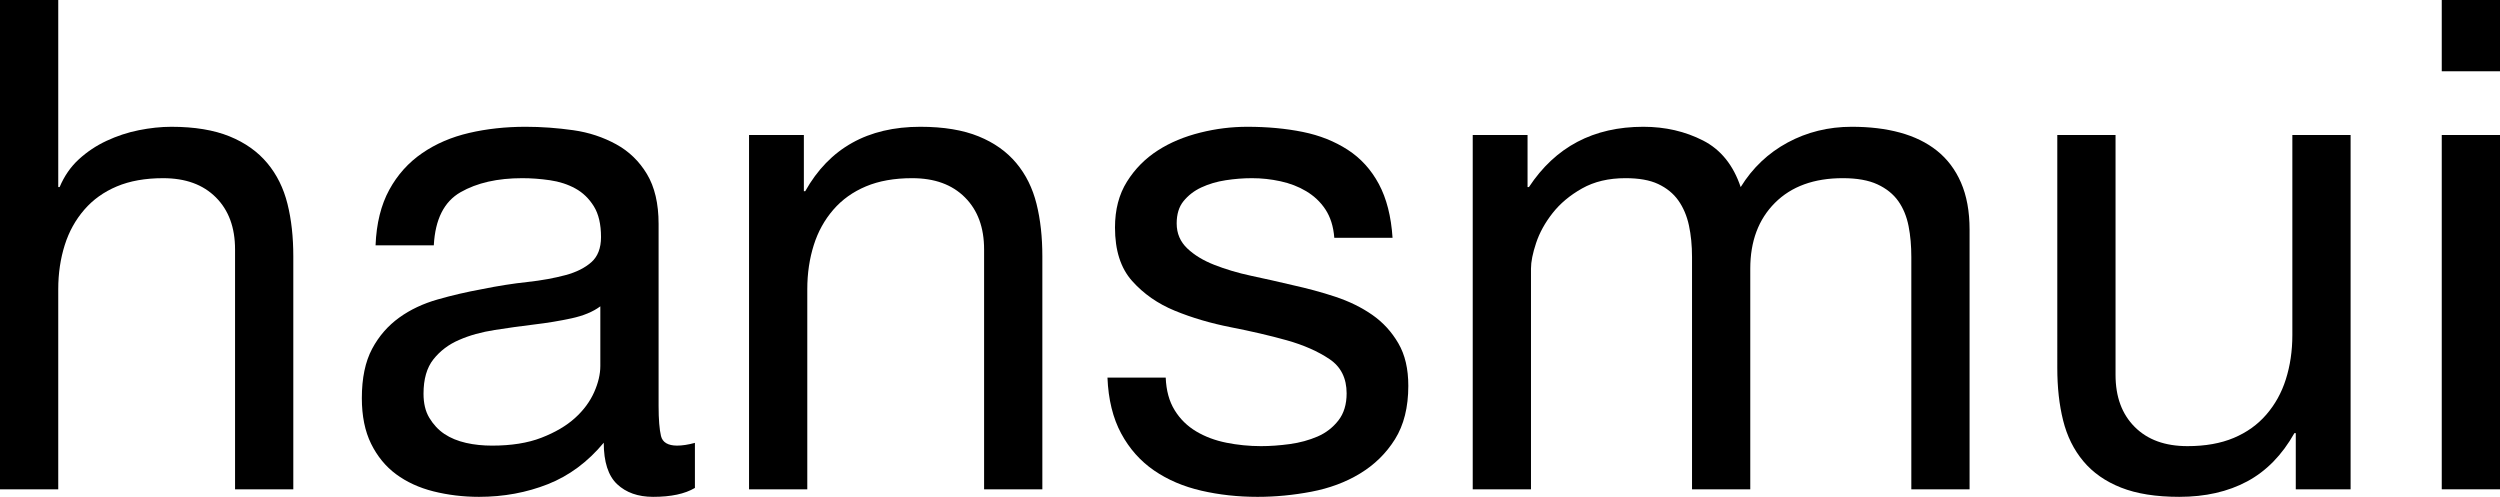 <?xml version="1.0" encoding="UTF-8"?>
<svg id="Layer_2" data-name="Layer 2" xmlns="http://www.w3.org/2000/svg" viewBox="0 0 145.92 29">
  <g id="Layer_1-2" data-name="Layer 1">
    <g>
      <path d="M3.4,0v10.92h.08c.27-.64.64-1.18,1.12-1.62.48-.44,1.02-.8,1.62-1.08.6-.28,1.23-.49,1.88-.62.65-.13,1.29-.2,1.9-.2,1.36,0,2.49.19,3.4.56.91.37,1.64.89,2.2,1.56.56.67.95,1.46,1.18,2.38s.34,1.94.34,3.06v13.6h-3.4v-14c0-1.28-.37-2.29-1.12-3.04-.75-.75-1.77-1.12-3.08-1.12-1.04,0-1.94.16-2.7.48-.76.32-1.39.77-1.9,1.36-.51.59-.89,1.27-1.14,2.06-.25.79-.38,1.65-.38,2.58v11.68H0V0h3.4Z"/>
      <path d="M40.56,28.48c-.59.35-1.4.52-2.44.52-.88,0-1.58-.25-2.1-.74-.52-.49-.78-1.3-.78-2.42-.93,1.12-2.02,1.93-3.26,2.42s-2.58.74-4.02.74c-.93,0-1.82-.11-2.66-.32s-1.57-.55-2.18-1c-.61-.45-1.1-1.05-1.46-1.78-.36-.73-.54-1.62-.54-2.66,0-1.17.2-2.13.6-2.88.4-.75.93-1.35,1.58-1.82.65-.47,1.4-.82,2.24-1.06.84-.24,1.7-.44,2.58-.6.93-.19,1.82-.33,2.66-.42.84-.09,1.58-.23,2.22-.4.64-.17,1.15-.43,1.52-.76.37-.33.56-.82.56-1.46,0-.75-.14-1.35-.42-1.8-.28-.45-.64-.8-1.08-1.04-.44-.24-.93-.4-1.48-.48-.55-.08-1.09-.12-1.62-.12-1.44,0-2.64.27-3.6.82s-1.48,1.58-1.56,3.1h-3.4c.05-1.28.32-2.36.8-3.24.48-.88,1.12-1.59,1.92-2.14.8-.55,1.71-.94,2.74-1.18,1.03-.24,2.13-.36,3.3-.36.93,0,1.86.07,2.78.2s1.75.41,2.5.82c.75.41,1.35.99,1.8,1.74.45.75.68,1.72.68,2.91v10.62c0,.8.05,1.38.14,1.76.09.37.41.56.94.56.29,0,.64-.05,1.04-.16v2.64ZM35.04,17.88c-.43.32-.99.55-1.68.7-.69.15-1.42.27-2.18.36s-1.53.2-2.3.32c-.77.12-1.47.31-2.08.58-.61.26-1.11.64-1.5,1.13-.39.49-.58,1.16-.58,2.01,0,.56.11,1.03.34,1.41s.52.7.88.94c.36.24.78.41,1.26.52.48.11.99.16,1.52.16,1.12,0,2.08-.15,2.88-.46s1.45-.69,1.96-1.15.88-.97,1.12-1.51.36-1.05.36-1.53v-3.46Z"/>
      <path d="M46.92,7.88v3.28h.08c1.41-2.51,3.65-3.76,6.72-3.76,1.36,0,2.49.19,3.4.56.91.37,1.64.89,2.2,1.56.56.67.95,1.46,1.18,2.38s.34,1.94.34,3.06v13.6h-3.4v-14c0-1.28-.37-2.29-1.12-3.04-.75-.75-1.77-1.12-3.08-1.12-1.04,0-1.94.16-2.7.48-.76.32-1.39.77-1.9,1.36-.51.59-.89,1.27-1.14,2.06-.25.79-.38,1.65-.38,2.58v11.68h-3.4V7.88h3.2Z"/>
      <path d="M68.56,23.94c.32.52.74.93,1.26,1.24.52.31,1.11.53,1.76.66s1.33.2,2.02.2c.53,0,1.09-.04,1.68-.12.59-.08,1.13-.23,1.62-.44.49-.21.9-.53,1.22-.94.32-.41.48-.94.48-1.58,0-.88-.33-1.55-1-2-.67-.45-1.5-.82-2.5-1.1s-2.09-.53-3.26-.76c-1.17-.23-2.26-.55-3.26-.96-1-.41-1.83-.99-2.5-1.74-.67-.75-1-1.79-1-3.12,0-1.04.23-1.93.7-2.68.47-.75,1.07-1.35,1.8-1.82.73-.47,1.56-.81,2.48-1.04.92-.23,1.83-.34,2.74-.34,1.17,0,2.25.1,3.24.3.99.2,1.86.55,2.62,1.04.76.49,1.37,1.16,1.82,2,.45.84.72,1.89.8,3.14h-3.4c-.05-.67-.23-1.22-.52-1.66-.29-.44-.67-.79-1.12-1.06-.45-.27-.95-.46-1.5-.58-.55-.12-1.1-.18-1.66-.18-.51,0-1.02.04-1.54.12-.52.08-.99.22-1.42.42s-.77.47-1.04.8c-.27.33-.4.77-.4,1.3,0,.59.21,1.07.62,1.46.41.39.94.71,1.58.96.64.25,1.36.47,2.16.64.8.17,1.6.35,2.4.54.85.19,1.69.41,2.5.68.81.27,1.53.62,2.16,1.06.63.44,1.13.99,1.52,1.66.39.67.58,1.49.58,2.48,0,1.25-.26,2.29-.78,3.12-.52.83-1.2,1.49-2.04,2-.84.51-1.79.86-2.84,1.06-1.05.2-2.1.3-3.14.3-1.15,0-2.24-.12-3.28-.36s-1.96-.63-2.76-1.18-1.44-1.27-1.92-2.16c-.48-.89-.75-1.98-.8-3.26h3.4c.03.75.2,1.38.52,1.9Z"/>
      <path d="M89.16,7.88v3.04h.08c1.55-2.35,3.77-3.52,6.68-3.52,1.28,0,2.44.27,3.48.8,1.04.53,1.77,1.44,2.2,2.72.69-1.12,1.61-1.99,2.74-2.6,1.13-.61,2.38-.92,3.74-.92,1.04,0,1.98.11,2.82.34.84.23,1.56.58,2.16,1.06.6.48,1.07,1.1,1.4,1.86.33.76.5,1.67.5,2.74v15.16h-3.4v-13.56c0-.64-.05-1.24-.16-1.8-.11-.56-.31-1.05-.6-1.46-.29-.41-.7-.74-1.22-.98-.52-.24-1.19-.36-2.02-.36-1.68,0-3,.48-3.96,1.44s-1.44,2.24-1.44,3.84v12.88h-3.4v-13.56c0-.67-.06-1.28-.18-1.84-.12-.56-.33-1.05-.62-1.46-.29-.41-.69-.73-1.18-.96-.49-.23-1.13-.34-1.9-.34-.99,0-1.83.2-2.54.6-.71.4-1.28.88-1.72,1.44-.44.56-.76,1.14-.96,1.74-.2.6-.3,1.1-.3,1.5v12.88h-3.4V7.88h3.2Z"/>
      <path d="M134,28.56v-3.28h-.08c-.72,1.28-1.64,2.22-2.76,2.82s-2.44.9-3.96.9c-1.36,0-2.49-.18-3.4-.54-.91-.36-1.64-.87-2.2-1.54-.56-.67-.95-1.46-1.18-2.38-.23-.92-.34-1.94-.34-3.06V7.88h3.4v14c0,1.28.37,2.29,1.12,3.04s1.77,1.12,3.08,1.12c1.04,0,1.94-.16,2.7-.48.76-.32,1.39-.77,1.9-1.36.51-.59.89-1.27,1.14-2.06.25-.79.38-1.65.38-2.58V7.88h3.4v20.68h-3.2Z"/>
      <path d="M142.52,4.16V0h3.4v4.16h-3.4ZM145.92,7.88v20.68h-3.4V7.88h3.4Z"/>
    </g>
  </g>
</svg>